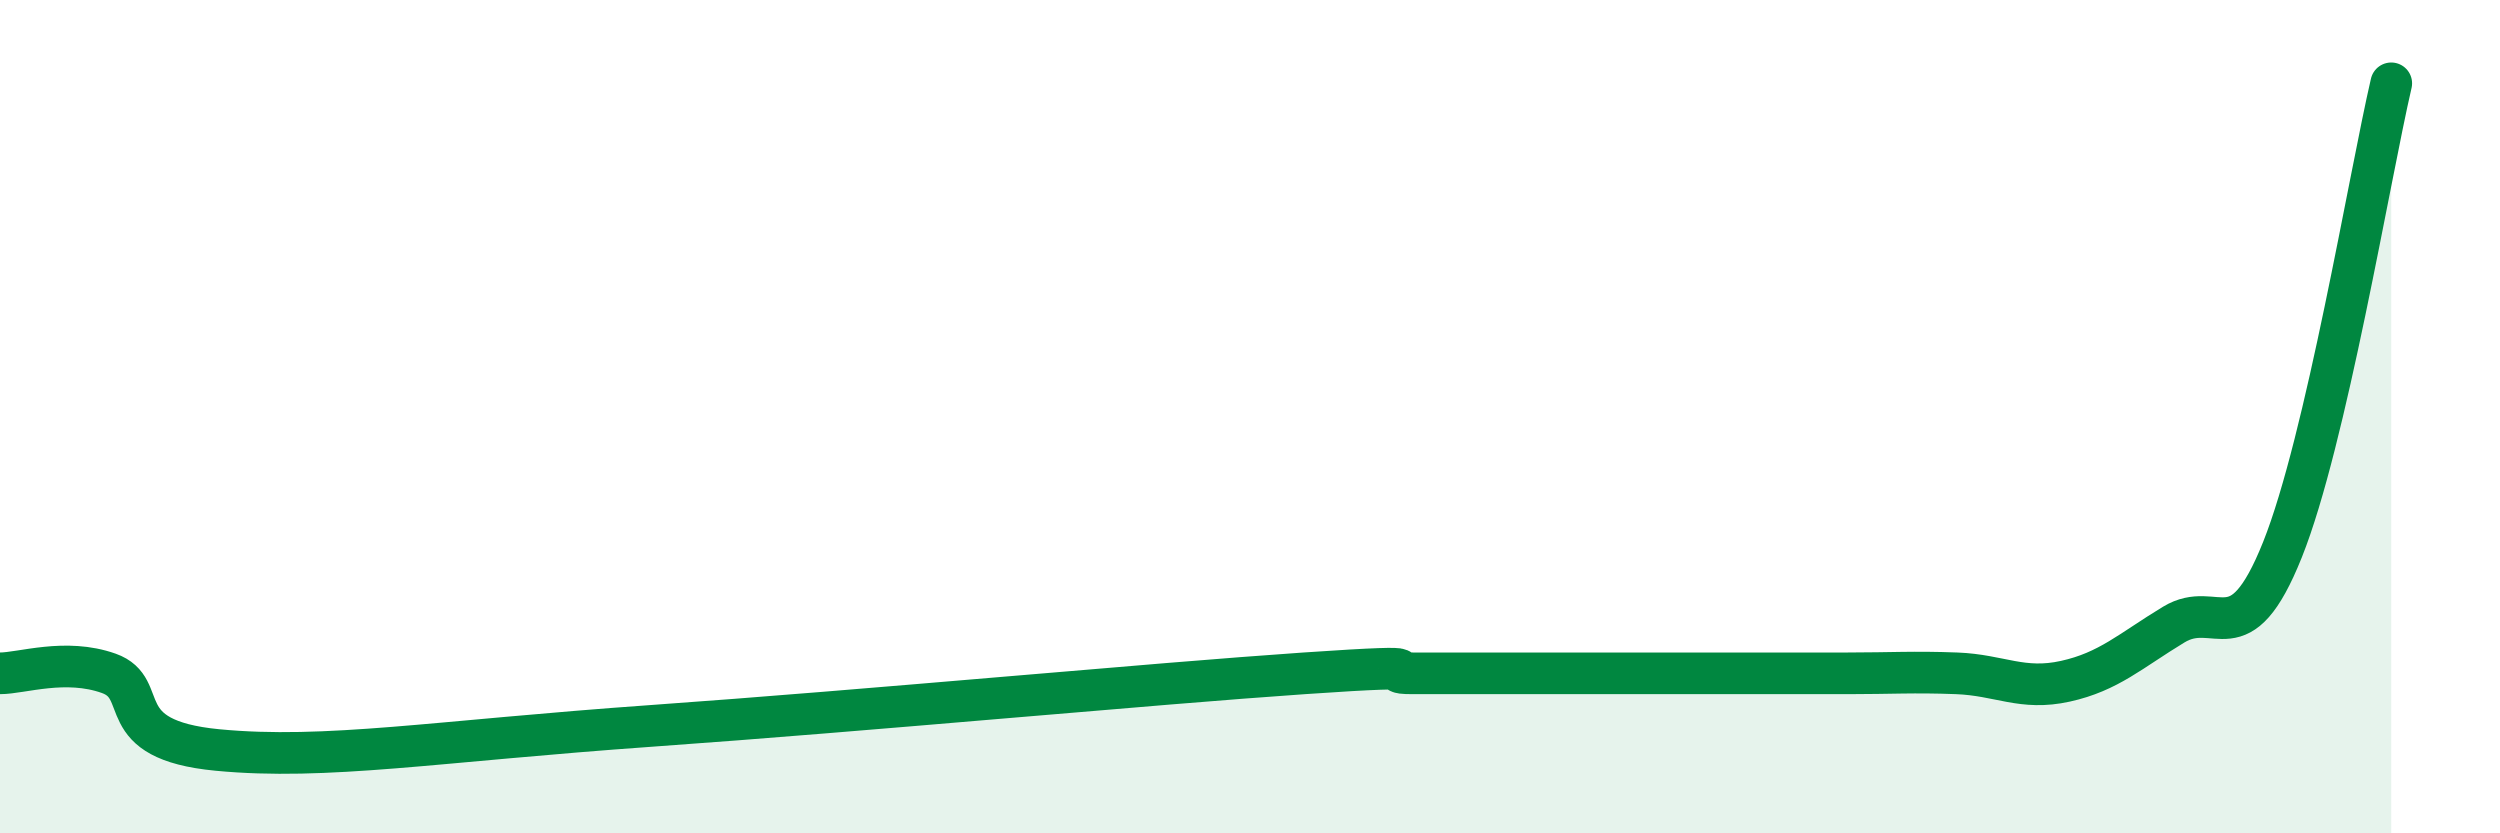 
    <svg width="60" height="20" viewBox="0 0 60 20" xmlns="http://www.w3.org/2000/svg">
      <path
        d="M 0,16.16 C 0.52,16.16 1.57,15.79 2.61,16.16 C 3.65,16.53 2.61,17.75 5.22,18 C 7.83,18.25 10.43,17.79 15.65,17.42 C 20.87,17.05 27.65,16.41 31.3,16.16 C 34.95,15.91 32.87,16.16 33.91,16.16 C 34.95,16.16 35.48,16.16 36.52,16.16 C 37.56,16.16 38.09,16.16 39.13,16.16 C 40.17,16.16 40.7,16.16 41.74,16.16 C 42.78,16.16 43.31,16.16 44.35,16.16 C 45.39,16.16 45.92,16.12 46.96,16.16 C 48,16.2 48.53,16.58 49.57,16.35 C 50.61,16.12 51.13,15.62 52.17,14.99 C 53.21,14.36 53.74,15.79 54.78,13.19 C 55.82,10.59 56.87,4.24 57.39,2L57.39 20L0 20Z"
        fill="#008740"
        opacity="0.1"
        stroke-linecap="round"
        stroke-linejoin="round"
      />
      <path
        d="M 0,16.16 C 0.52,16.16 1.57,15.79 2.61,16.16 C 3.65,16.53 2.61,17.75 5.22,18 C 7.83,18.25 10.43,17.79 15.65,17.42 C 20.87,17.05 27.65,16.41 31.3,16.16 C 34.95,15.91 32.87,16.16 33.91,16.16 C 34.95,16.16 35.48,16.16 36.52,16.16 C 37.56,16.16 38.09,16.16 39.13,16.16 C 40.17,16.16 40.7,16.16 41.74,16.16 C 42.78,16.16 43.31,16.16 44.35,16.16 C 45.39,16.16 45.92,16.12 46.96,16.16 C 48,16.2 48.53,16.58 49.57,16.35 C 50.61,16.12 51.13,15.62 52.17,14.99 C 53.21,14.36 53.74,15.79 54.78,13.19 C 55.82,10.59 56.87,4.24 57.39,2"
        stroke="#008740"
        stroke-width="1"
        fill="none"
        stroke-linecap="round"
        stroke-linejoin="round"
      />
    </svg>
  